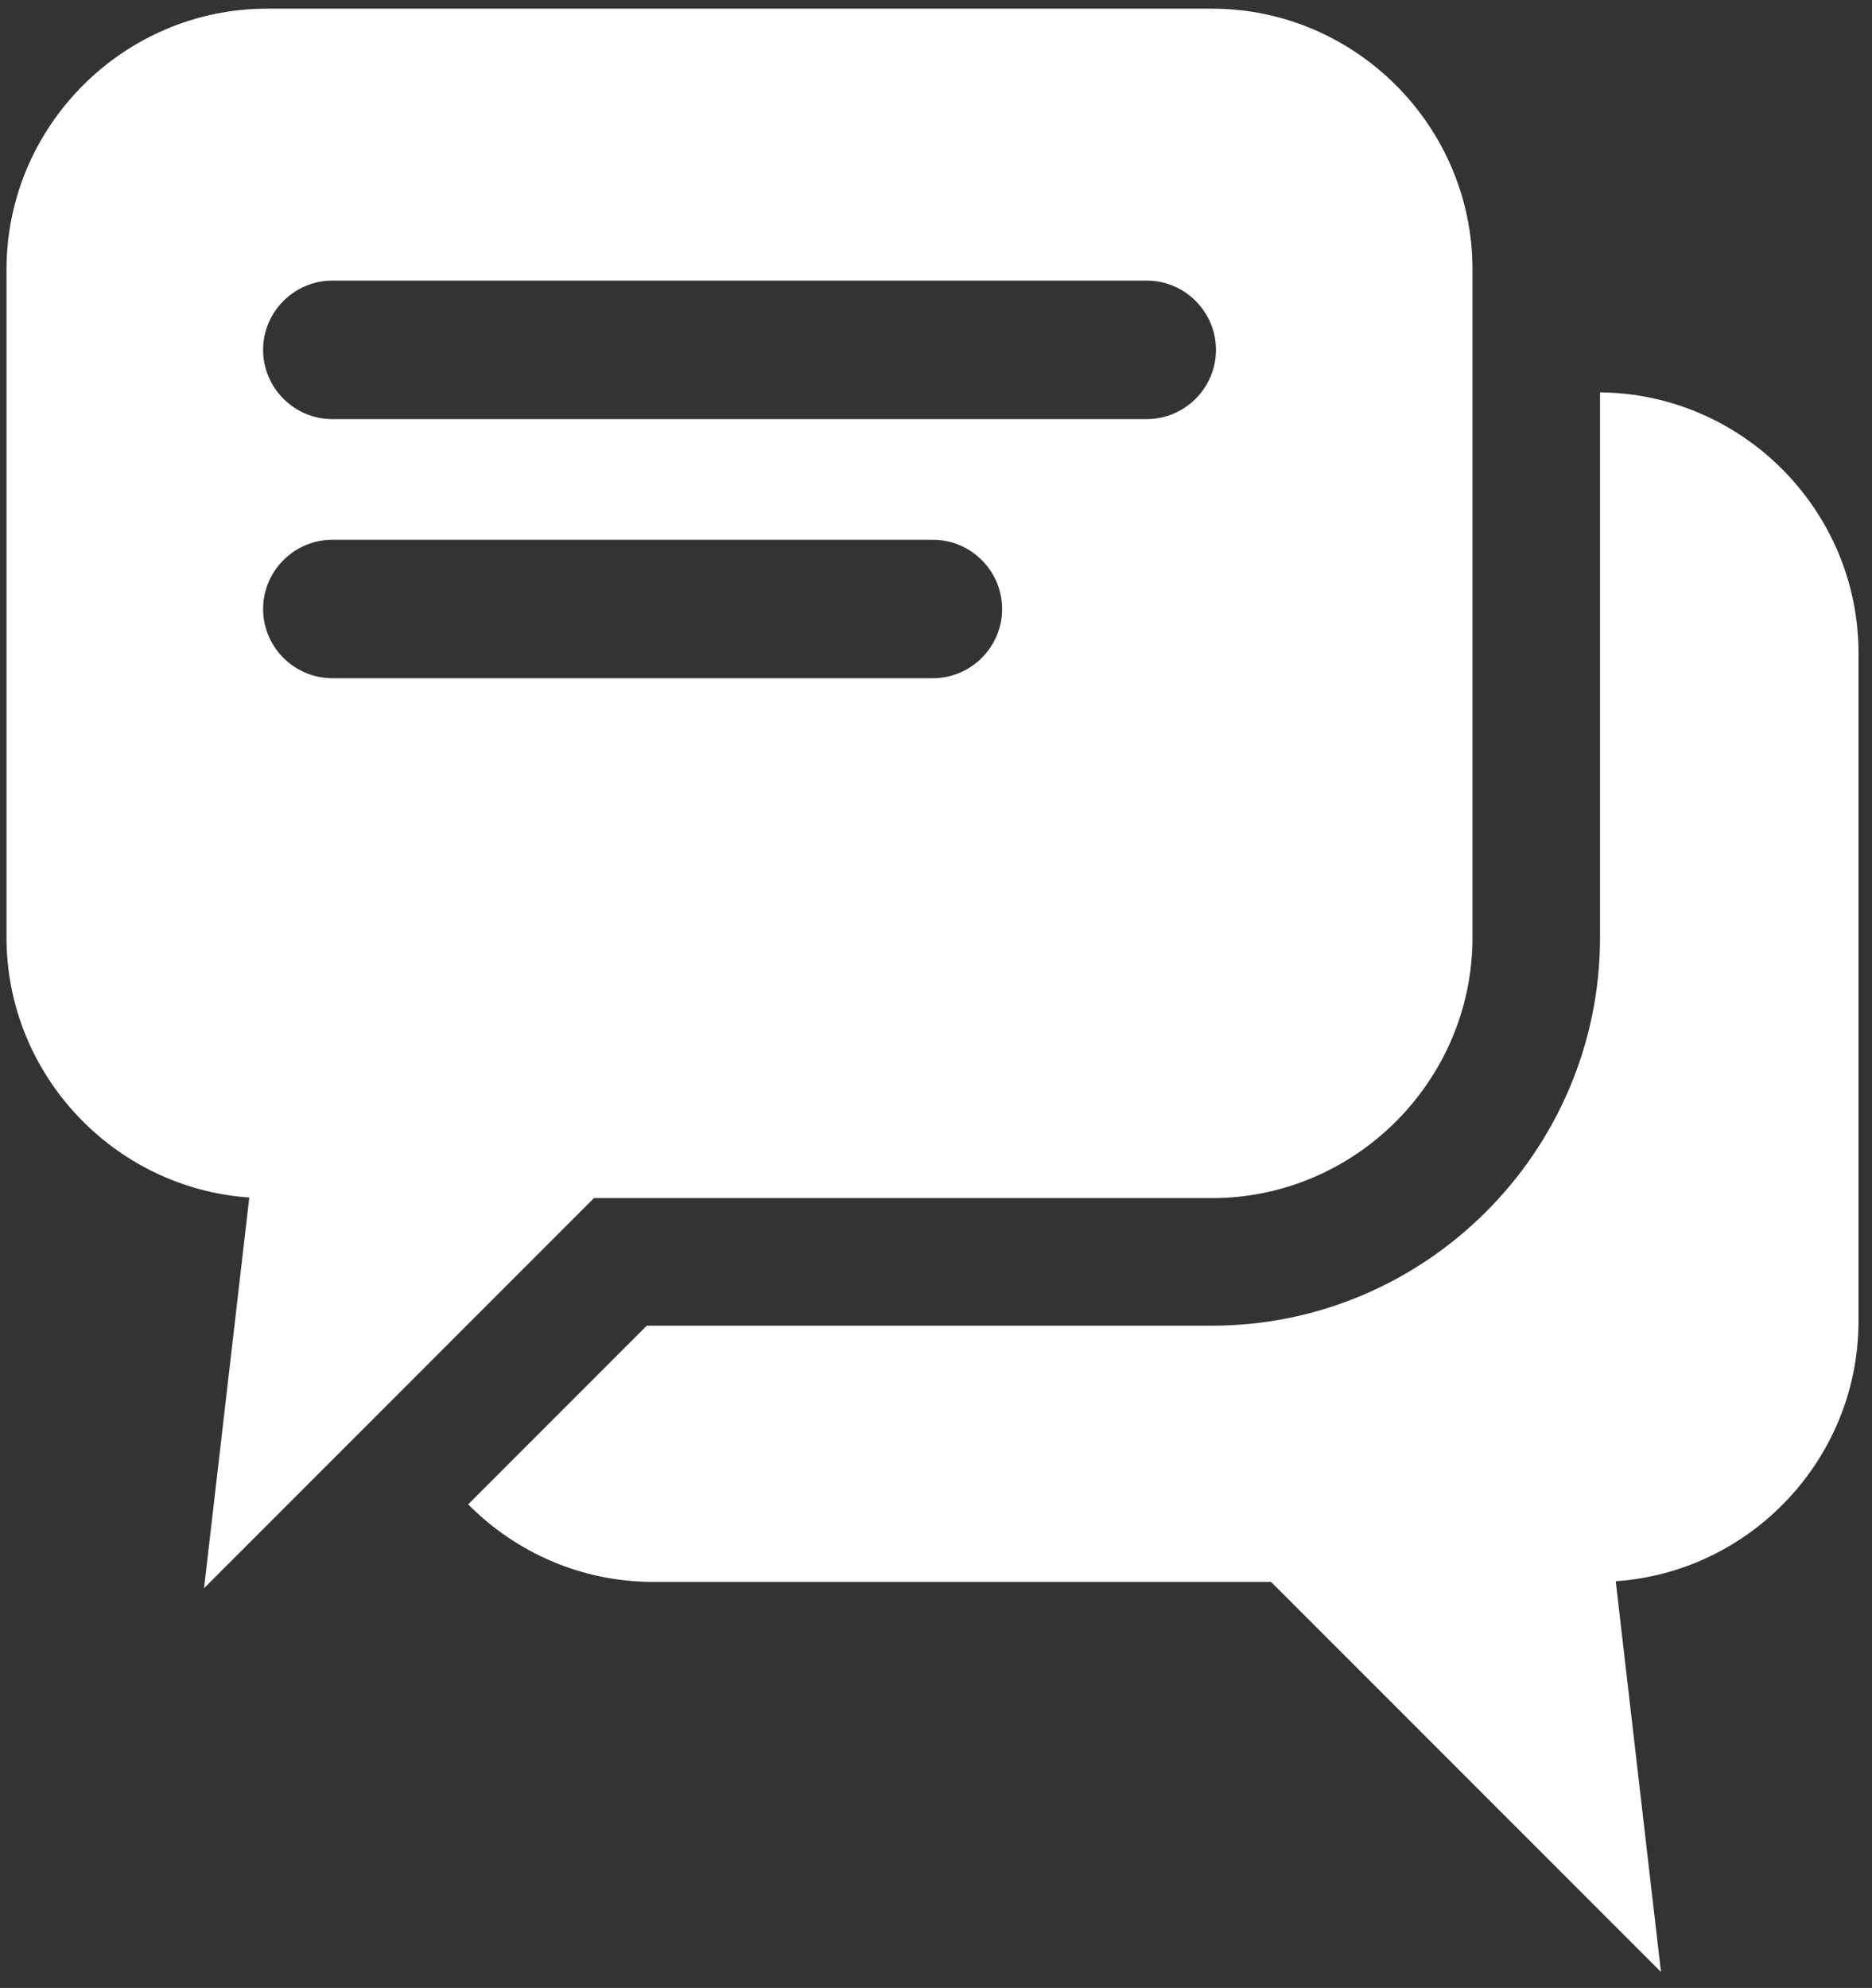 <?xml version="1.0" encoding="utf-8"?>
<!-- Generator: Adobe Illustrator 28.3.0, SVG Export Plug-In . SVG Version: 6.00 Build 0)  -->
<svg version="1.1" id="Layer_1" xmlns="http://www.w3.org/2000/svg" xmlns:xlink="http://www.w3.org/1999/xlink" x="0px" y="0px"
	 viewBox="0 0 2789 2960.7" style="enable-background:new 0 0 2789 2960.7;" xml:space="preserve">
<rect x="0" y="0" width="2789" height="2960.7" fill="#333333" stroke="none"/>
<style type="text/css">
	.st0{fill-rule:evenodd;clip-rule:evenodd;fill:#FFFFFF;}
</style>
<g>
	<path class="st0" d="M398,12.9h1407.5c213.6,0,388.3,174.7,388.3,388.3v994.9c0,213.5-174.7,388.3-388.3,388.3H884.9l-580.9,581
		l67.4-581.9C170.1,1769.7,9.7,1600.8,9.7,1396.2V401.2C9.7,187.7,184.4,12.9,398,12.9L398,12.9z M697.5,2240.5
		c70.5,71.2,168.1,115.5,275.6,115.5h920.6l580.9,580.9l-67.4-581.9c201.3-13.8,361.7-182.7,361.7-387.4v-995
		c0-212.5-173-386.5-385.1-388.2v811.7c0,318.4-259.8,578.3-578.2,578.3H963.6L697.5,2240.5L697.5,2240.5z M495.1,417.9
		c-56.7,0-103.1,46.4-103.1,103.1v0.1c0,56.7,46.4,103.1,103.1,103.1h1213.4c56.7,0,103.1-46.4,103.1-103.1V521
		c0-56.7-46.4-103.1-103.1-103.1H495.1L495.1,417.9z M495.1,803.9c-56.7,0-103.1,46.4-103.1,103.1l0,0
		c0,56.7,46.4,103.1,103.1,103.1h894.8c56.7,0,103.1-46.4,103.1-103.1l0,0c0-56.7-46.4-103.1-103.1-103.1H495.1z"/>
</g>
</svg>
